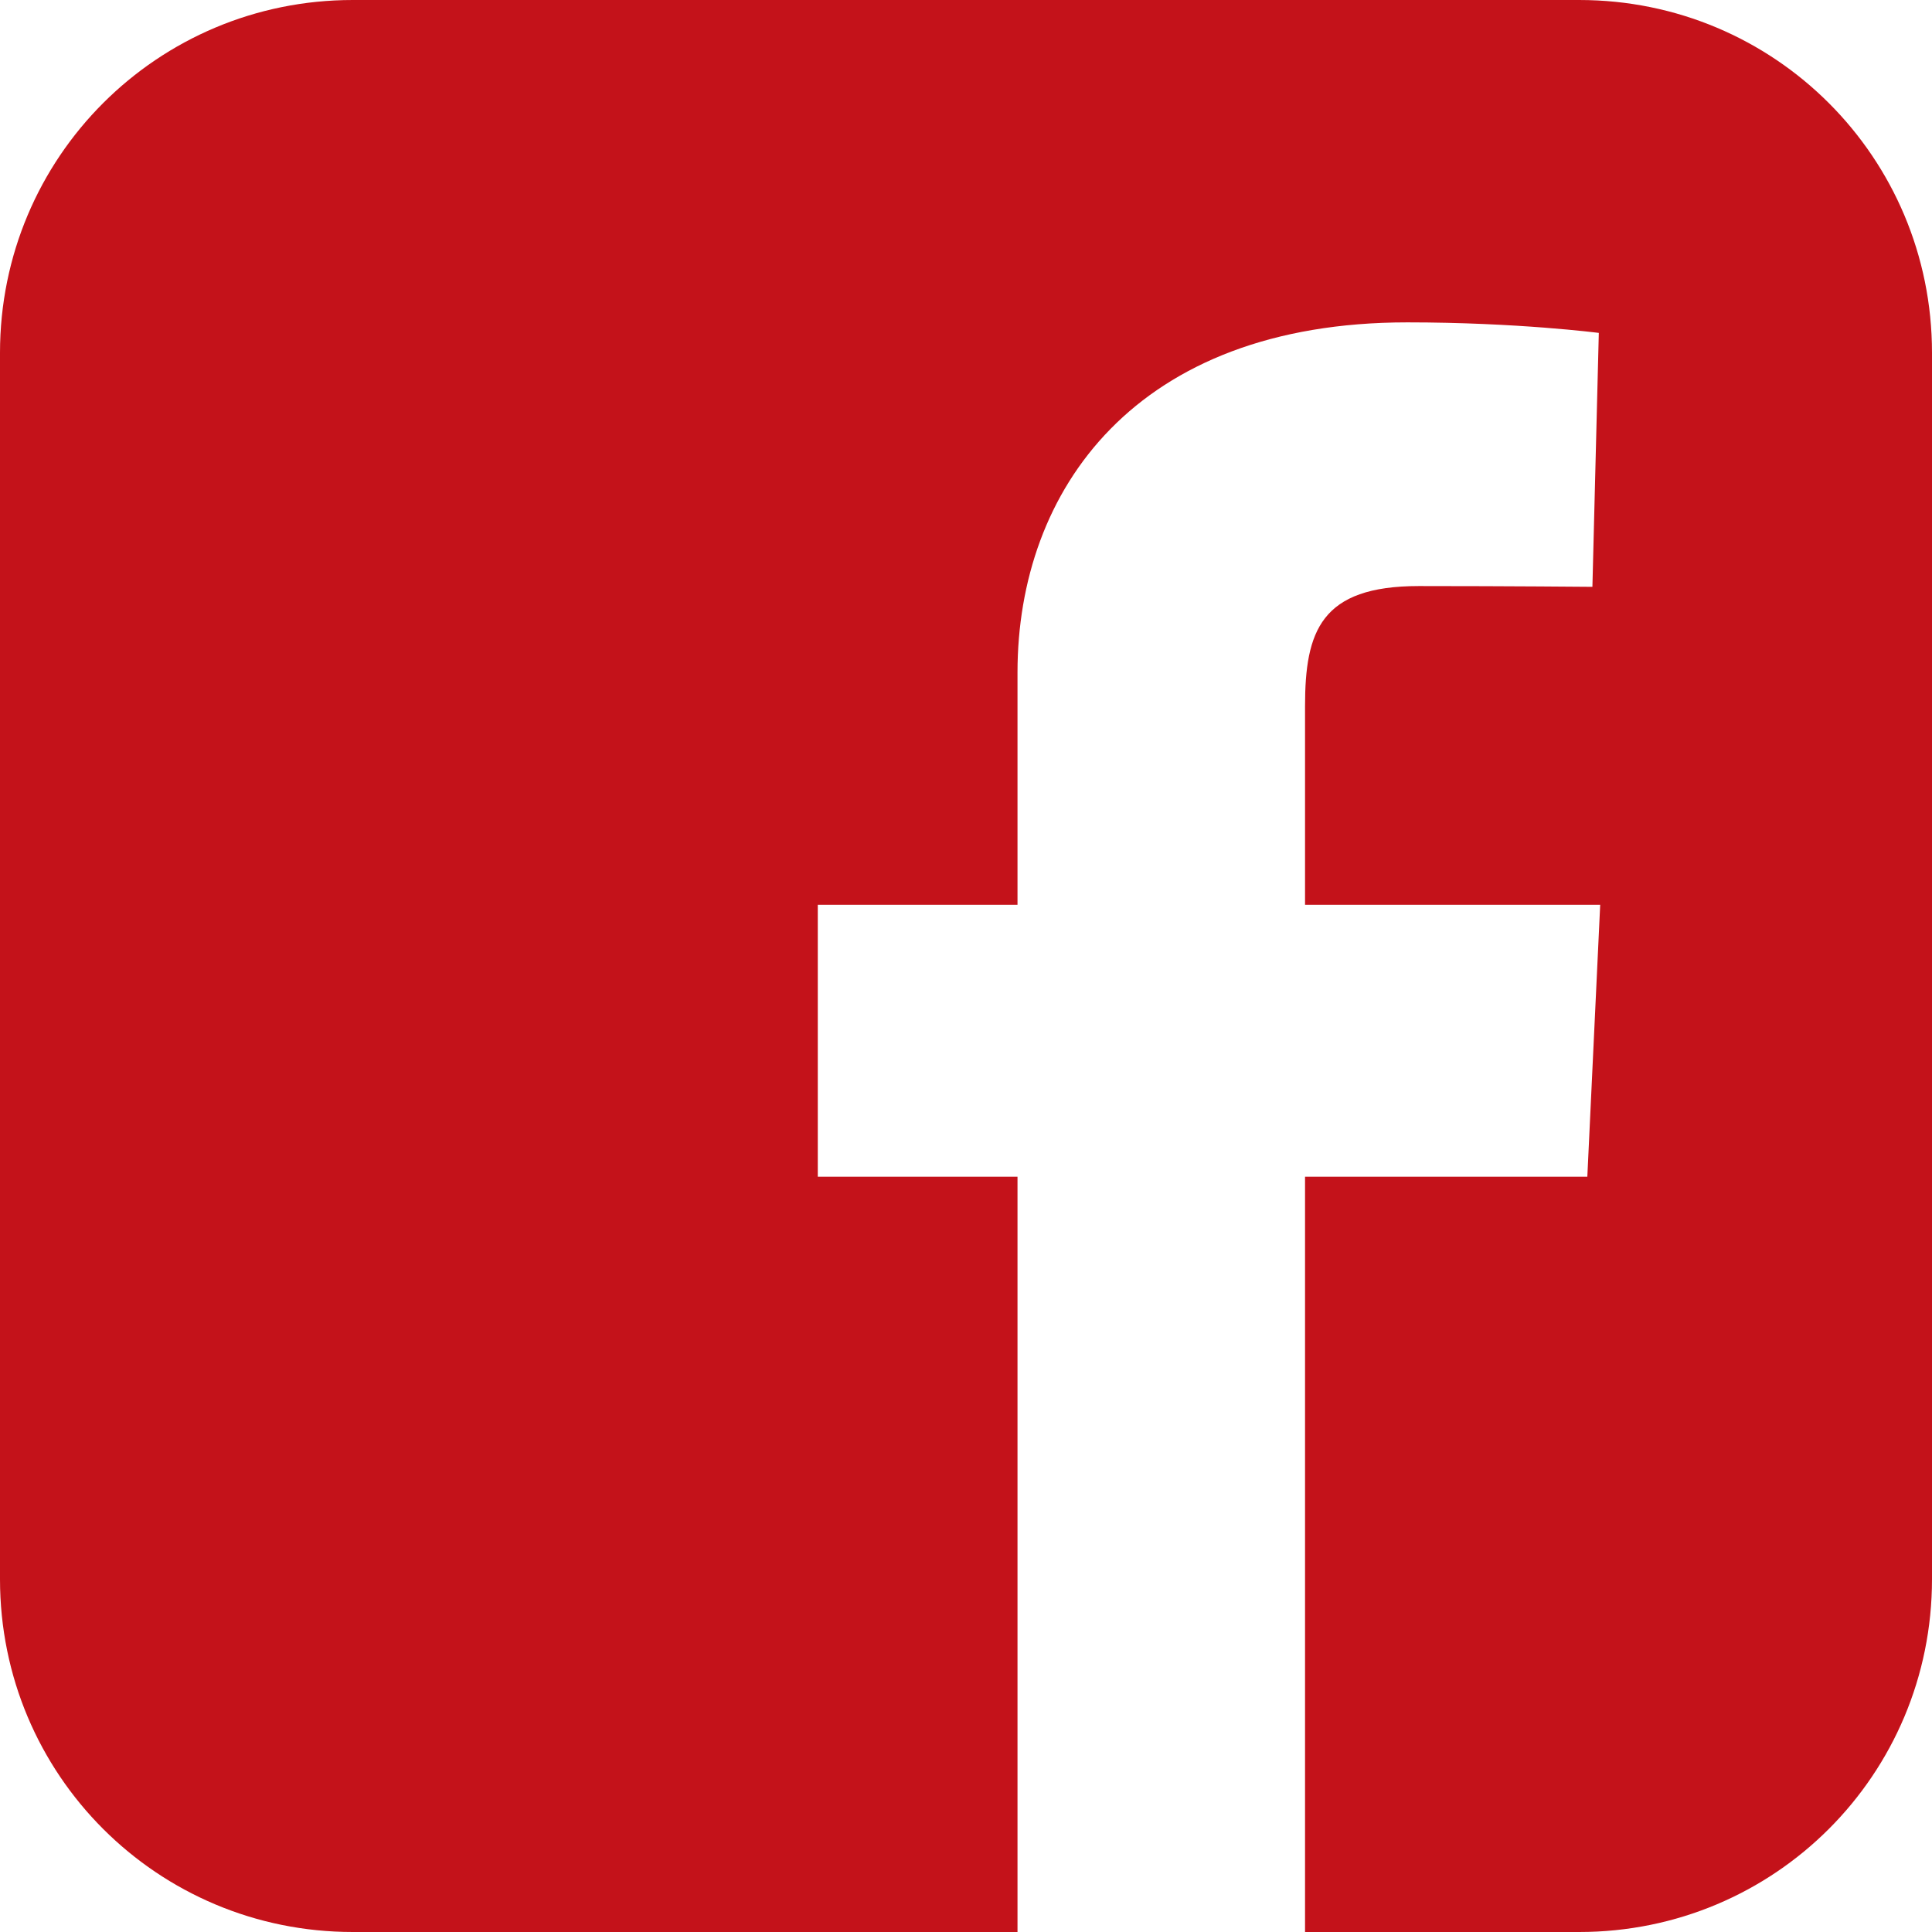 <svg width="35" height="35" viewBox="0 0 35 35" fill="none" xmlns="http://www.w3.org/2000/svg">
<g clip-path="url(#clip0_3128_11511)">
<path d="M6.391 0C2.851 0 0 2.851 0 6.391V28.609C0 32.15 2.851 35 6.391 35H18.433V21.317H14.815V16.391H18.433V12.182C18.433 8.876 20.571 5.84 25.495 5.84C27.489 5.84 28.964 6.031 28.964 6.031L28.848 10.631C28.848 10.631 27.344 10.617 25.703 10.617C23.927 10.617 23.642 11.435 23.642 12.794V16.391H28.989L28.756 21.317H23.642V35H28.609C32.149 35 35 32.15 35 28.609V6.391C35 2.851 32.149 3.5e-05 28.609 3.5e-05L6.391 0Z" fill="#C4121A"/>
</g>
<defs>
<clipPath id="clip0_3128_11511">
<rect width="35" height="35" fill="white"/>
</clipPath>
</defs>
</svg>
